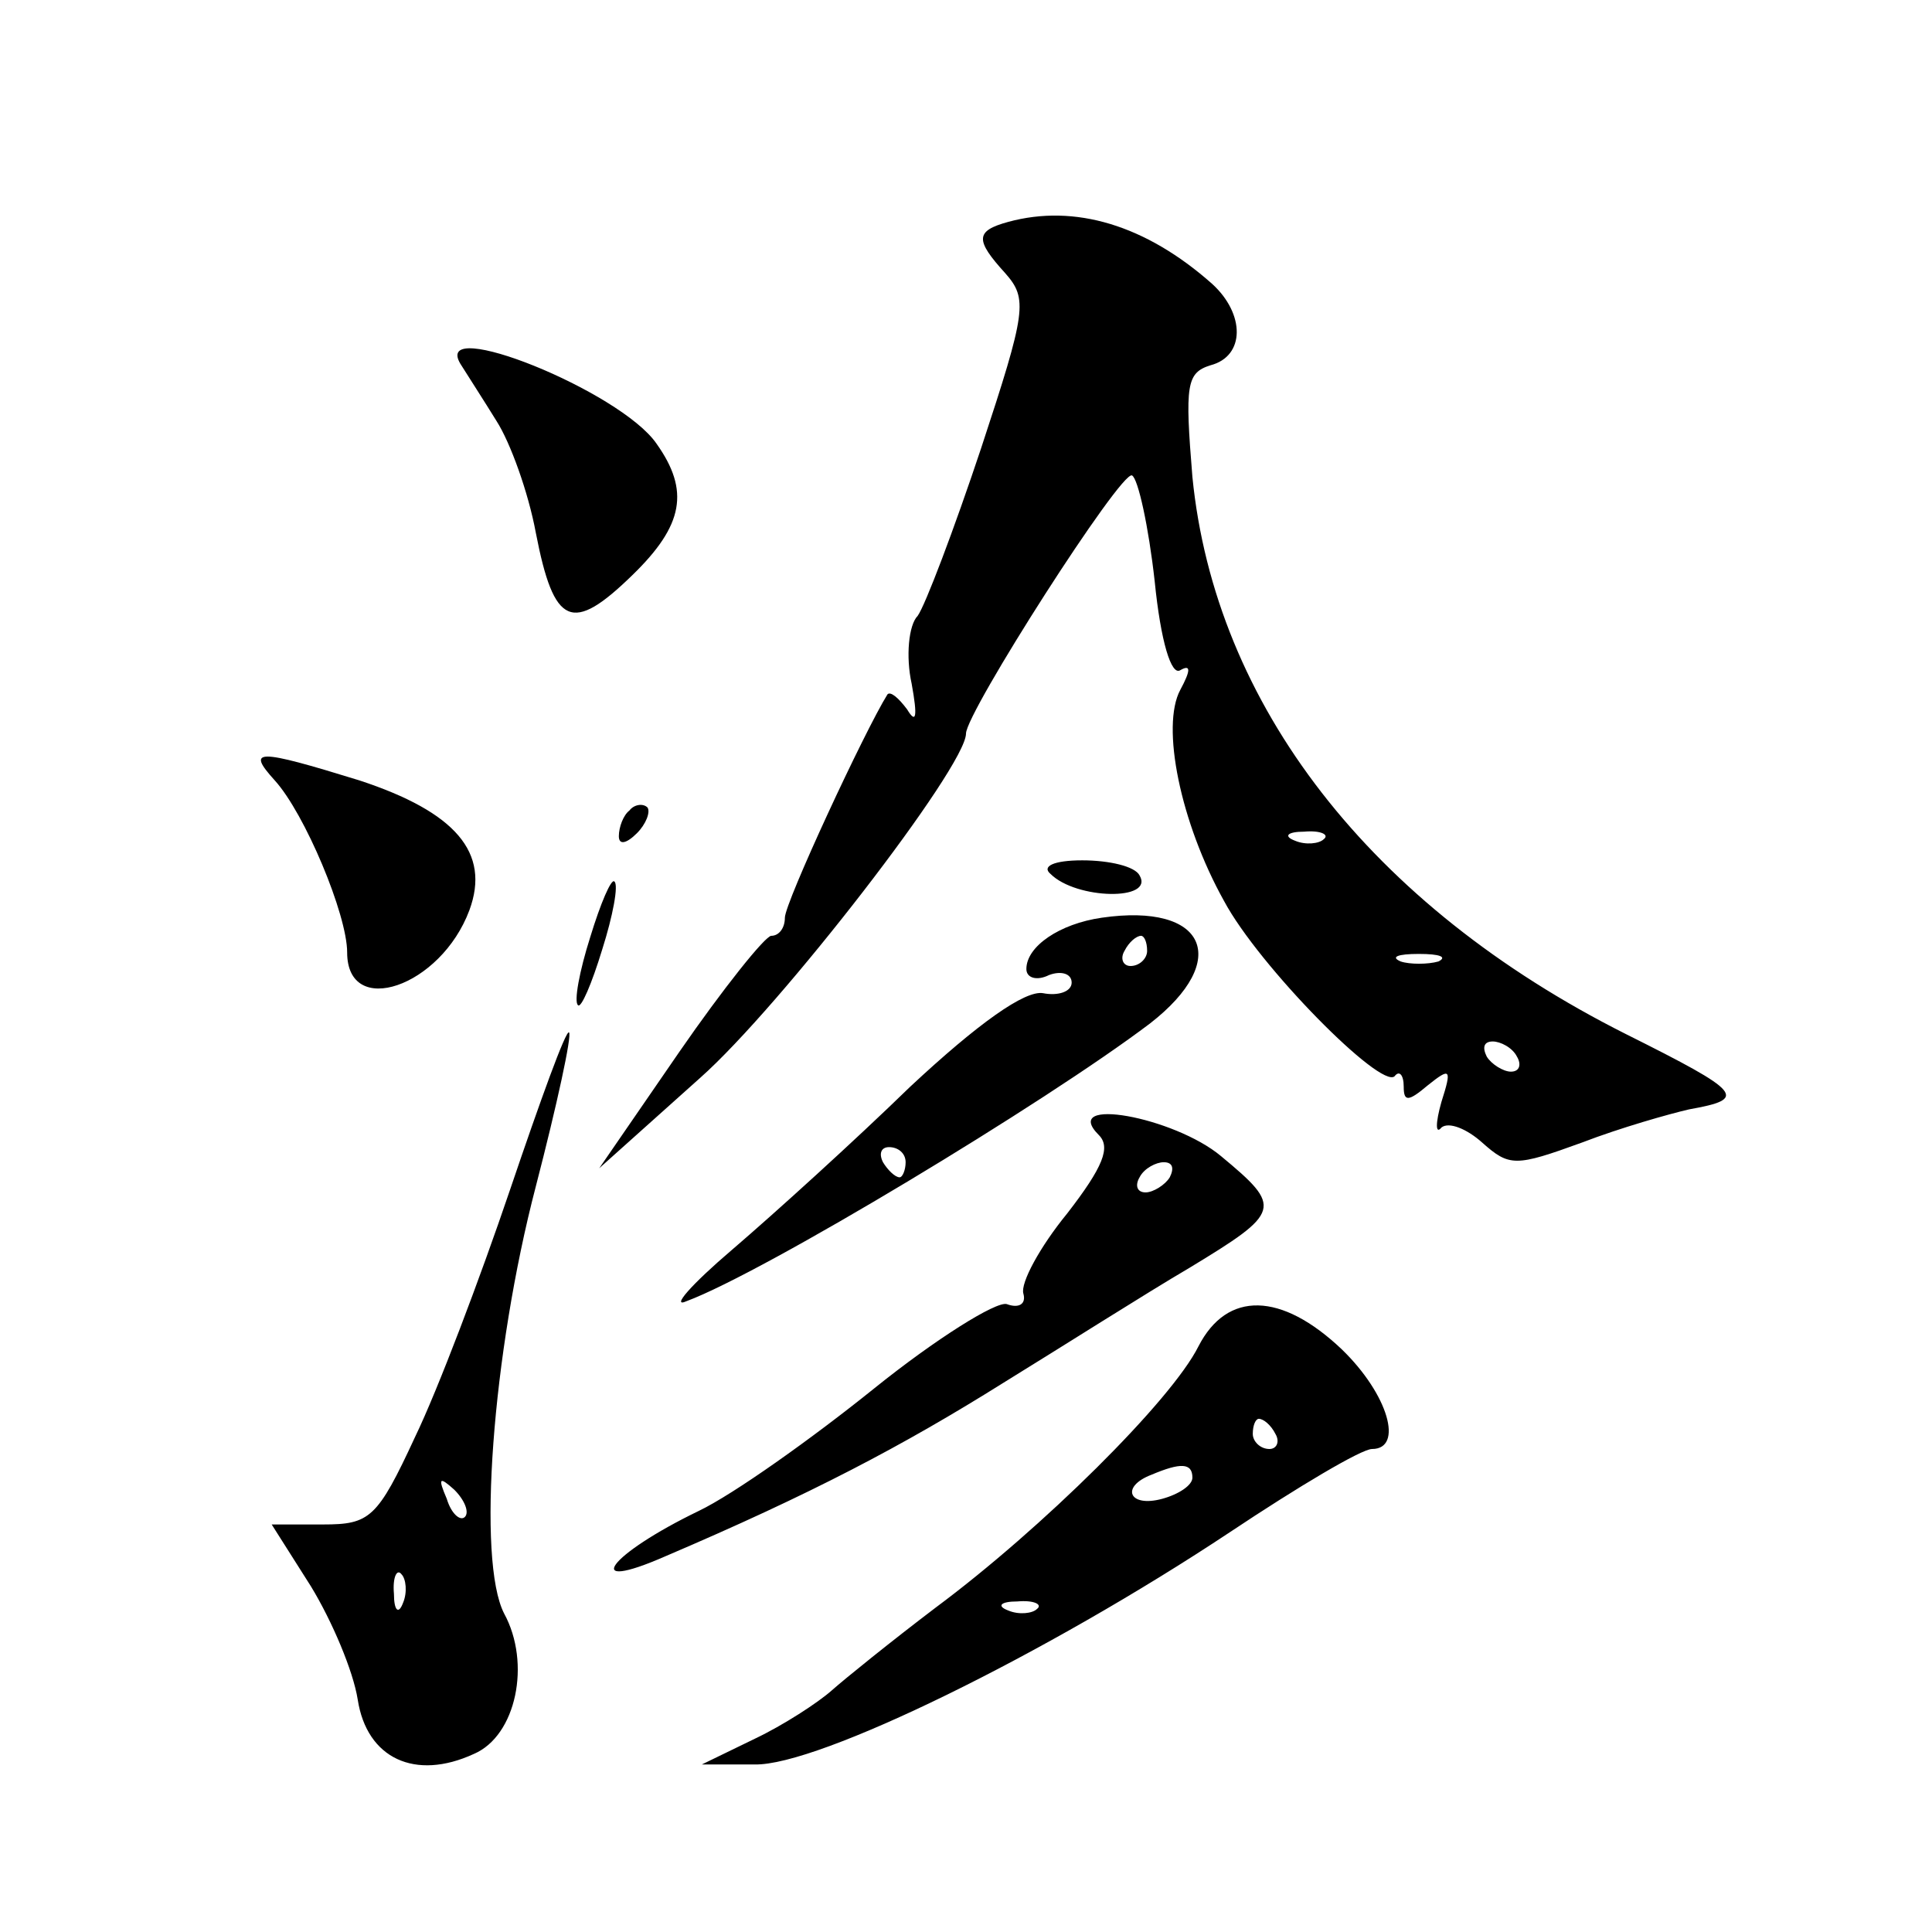 <?xml version="1.0" standalone="no"?>
<!DOCTYPE svg PUBLIC "-//W3C//DTD SVG 20010904//EN"
 "http://www.w3.org/TR/2001/REC-SVG-20010904/DTD/svg10.dtd">
<svg version="1.0" xmlns="http://www.w3.org/2000/svg"
 width="128pt" height="128pt" viewBox="0 0 128 128"
 preserveAspectRatio="xMidYMid meet">
<g transform="translate(0,128) scale(0.1,-0.1)"
fill="#0" stroke="none">
<path d="M668 1133 c-22 -6 -22 -12 -2 -34 15 -17 14 -25 -16 -116 -18 -54 -37
-104 -42 -111 -6 -6 -8 -27 -4 -45 4 -22 3 -27 -3 -17 -6 8 -11 12 -13 10 -15 -24
-68 -138 -68 -148 0 -7 -4 -12 -9 -12 -4 0 -32 -35 -61 -77 l-53 -77 67 60 c53
47 176 206 176 228 0 14 103 175 110 171 4 -2 11 -34 15 -70 4 -40 11 -63 17 -59
7 4 7 0 0 -13 -13 -24 0 -88 29 -140 23 -43 104 -125 113 -116 3 4 6 1 6 -7 0 -10
3 -10 16 1 15 12 16 11 9 -11 -4 -14 -4 -22 0 -17 5 4 17 -1 27 -10 18 -16 22 -16
66 0 26 10 58 19 71 22 39 7 36 11 -42 50 -169 85 -272 218 -287 369 -5 61 -4 69
12 74 23 6 23 34 1 54 -44 39 -91 53 -135 41z m209 -409 c-3 -3 -12 -4 -19 -1 -8
3 -5 6 6 6 11 1 17 -2 13 -5z m76 -81 c-7 -2 -19 -2 -25 0 -7 3 -2 5 12 5 14 0
19 -2 13 -5z m52 -63 c3 -5 2 -10 -4 -10 -5 0 -13 5 -16 10 -3 6 -2 10 4 10 5 0
13 -4 16 -10z M305 1039 c5 -8 16 -25 24 -38 9 -14 21 -47 26 -74 12 -62 24 -67
64 -28 34 33 38 56 16 87 -24 35 -149 85 -130 53z M182 763 c20 -22 48 -89 48 -114
0 -44 62 -23 81 28 14 38 -9 65 -73 86 -68 21 -75 21 -56 0z M417 743 c-4 -3 -7
-11 -7 -17 0 -6 5 -5 12 2 6 6 9 14 7 17 -3 3 -9 2 -12 -2z M696 701 c17 -17 69
-18 59 -1 -3 6 -20 10 -38 10 -19 0 -27 -4 -21 -9z M391 659 c-7 -22 -11 -43 -8
-45 2 -2 9 14 16 37 7 22 11 43 8 45 -2 2 -9 -14 -16 -37z M730 672 c-28 -4 -50
-19 -50 -34 0 -6 7 -8 15 -4 8 3 15 1 15 -5 0 -6 -9 -9 -19 -7 -12 2 -43 -20 -88
-62 -37 -36 -90 -84 -118 -108 -27 -23 -41 -39 -30 -34 51 19 237 131 307 184 54
42 37 80 -32 70z m30 -22 c0 -5 -5 -10 -11 -10 -5 0 -7 5 -4 10 3 6 8 10 11 10
2 0 4 -4 4 -10z m-160 -140 c0 -5 -2 -10 -4 -10 -3 0 -8 5 -11 10 -3 6 -1 10 4
10 6 0 11 -4 11 -10z M338 492 c-20 -59 -48 -133 -63 -164 -25 -54 -30 -58 -61
-58 l-34 0 26 -41 c14 -23 28 -56 31 -75 6 -39 38 -54 77 -36 28 12 38 60 20 93
-18 35 -8 172 21 283 14 54 24 100 22 102 -2 2 -19 -45 -39 -104z m-30 -217 c-3
-3 -9 2 -12 12 -6 14 -5 15 5 6 7 -7 10 -15 7 -18z m-41 -57 c-3 -8 -6 -5 -6 6
-1 11 2 17 5 13 3 -3 4 -12 1 -19z M728 528 c8 -8 3 -21 -21 -52 -18 -22 -31 -46
-29 -53 2 -7 -3 -10 -11 -7 -7 2 -47 -23 -88 -56 -41 -33 -93 -70 -116 -81 -60
-29 -79 -55 -22 -30 96 41 157 73 224 115 39 24 94 59 123 76 61 37 62 40 21 74
-31 26 -107 40 -81 14z m47 -28 c-3 -5 -11 -10 -16 -10 -6 0 -7 5 -4 10 3 6 11
10 16 10 6 0 7 -4 4 -10z M794 388 c-18 -36 -104 -121 -174 -173 -29 -22 -60 -47
-69 -55 -9 -8 -32 -23 -51 -32 l-35 -17 35 0 c42 -1 193 73 315 154 45 30 87 55
94 55 21 0 11 36 -20 66 -40 38 -76 39 -95 2z m51 -58 c3 -5 1 -10 -4 -10 -6 0
-11 5 -11 10 0 6 2 10 4 10 3 0 8 -4 11 -10z m-55 -29 c0 -5 -9 -11 -20 -14 -22
-6 -28 8 -7 16 19 8 27 8 27 -2z m-103 -87 c-3 -3 -12 -4 -19 -1 -8 3 -5 6 6 6
11 1 17 -2 13 -5z"/>
</g>
</svg>
